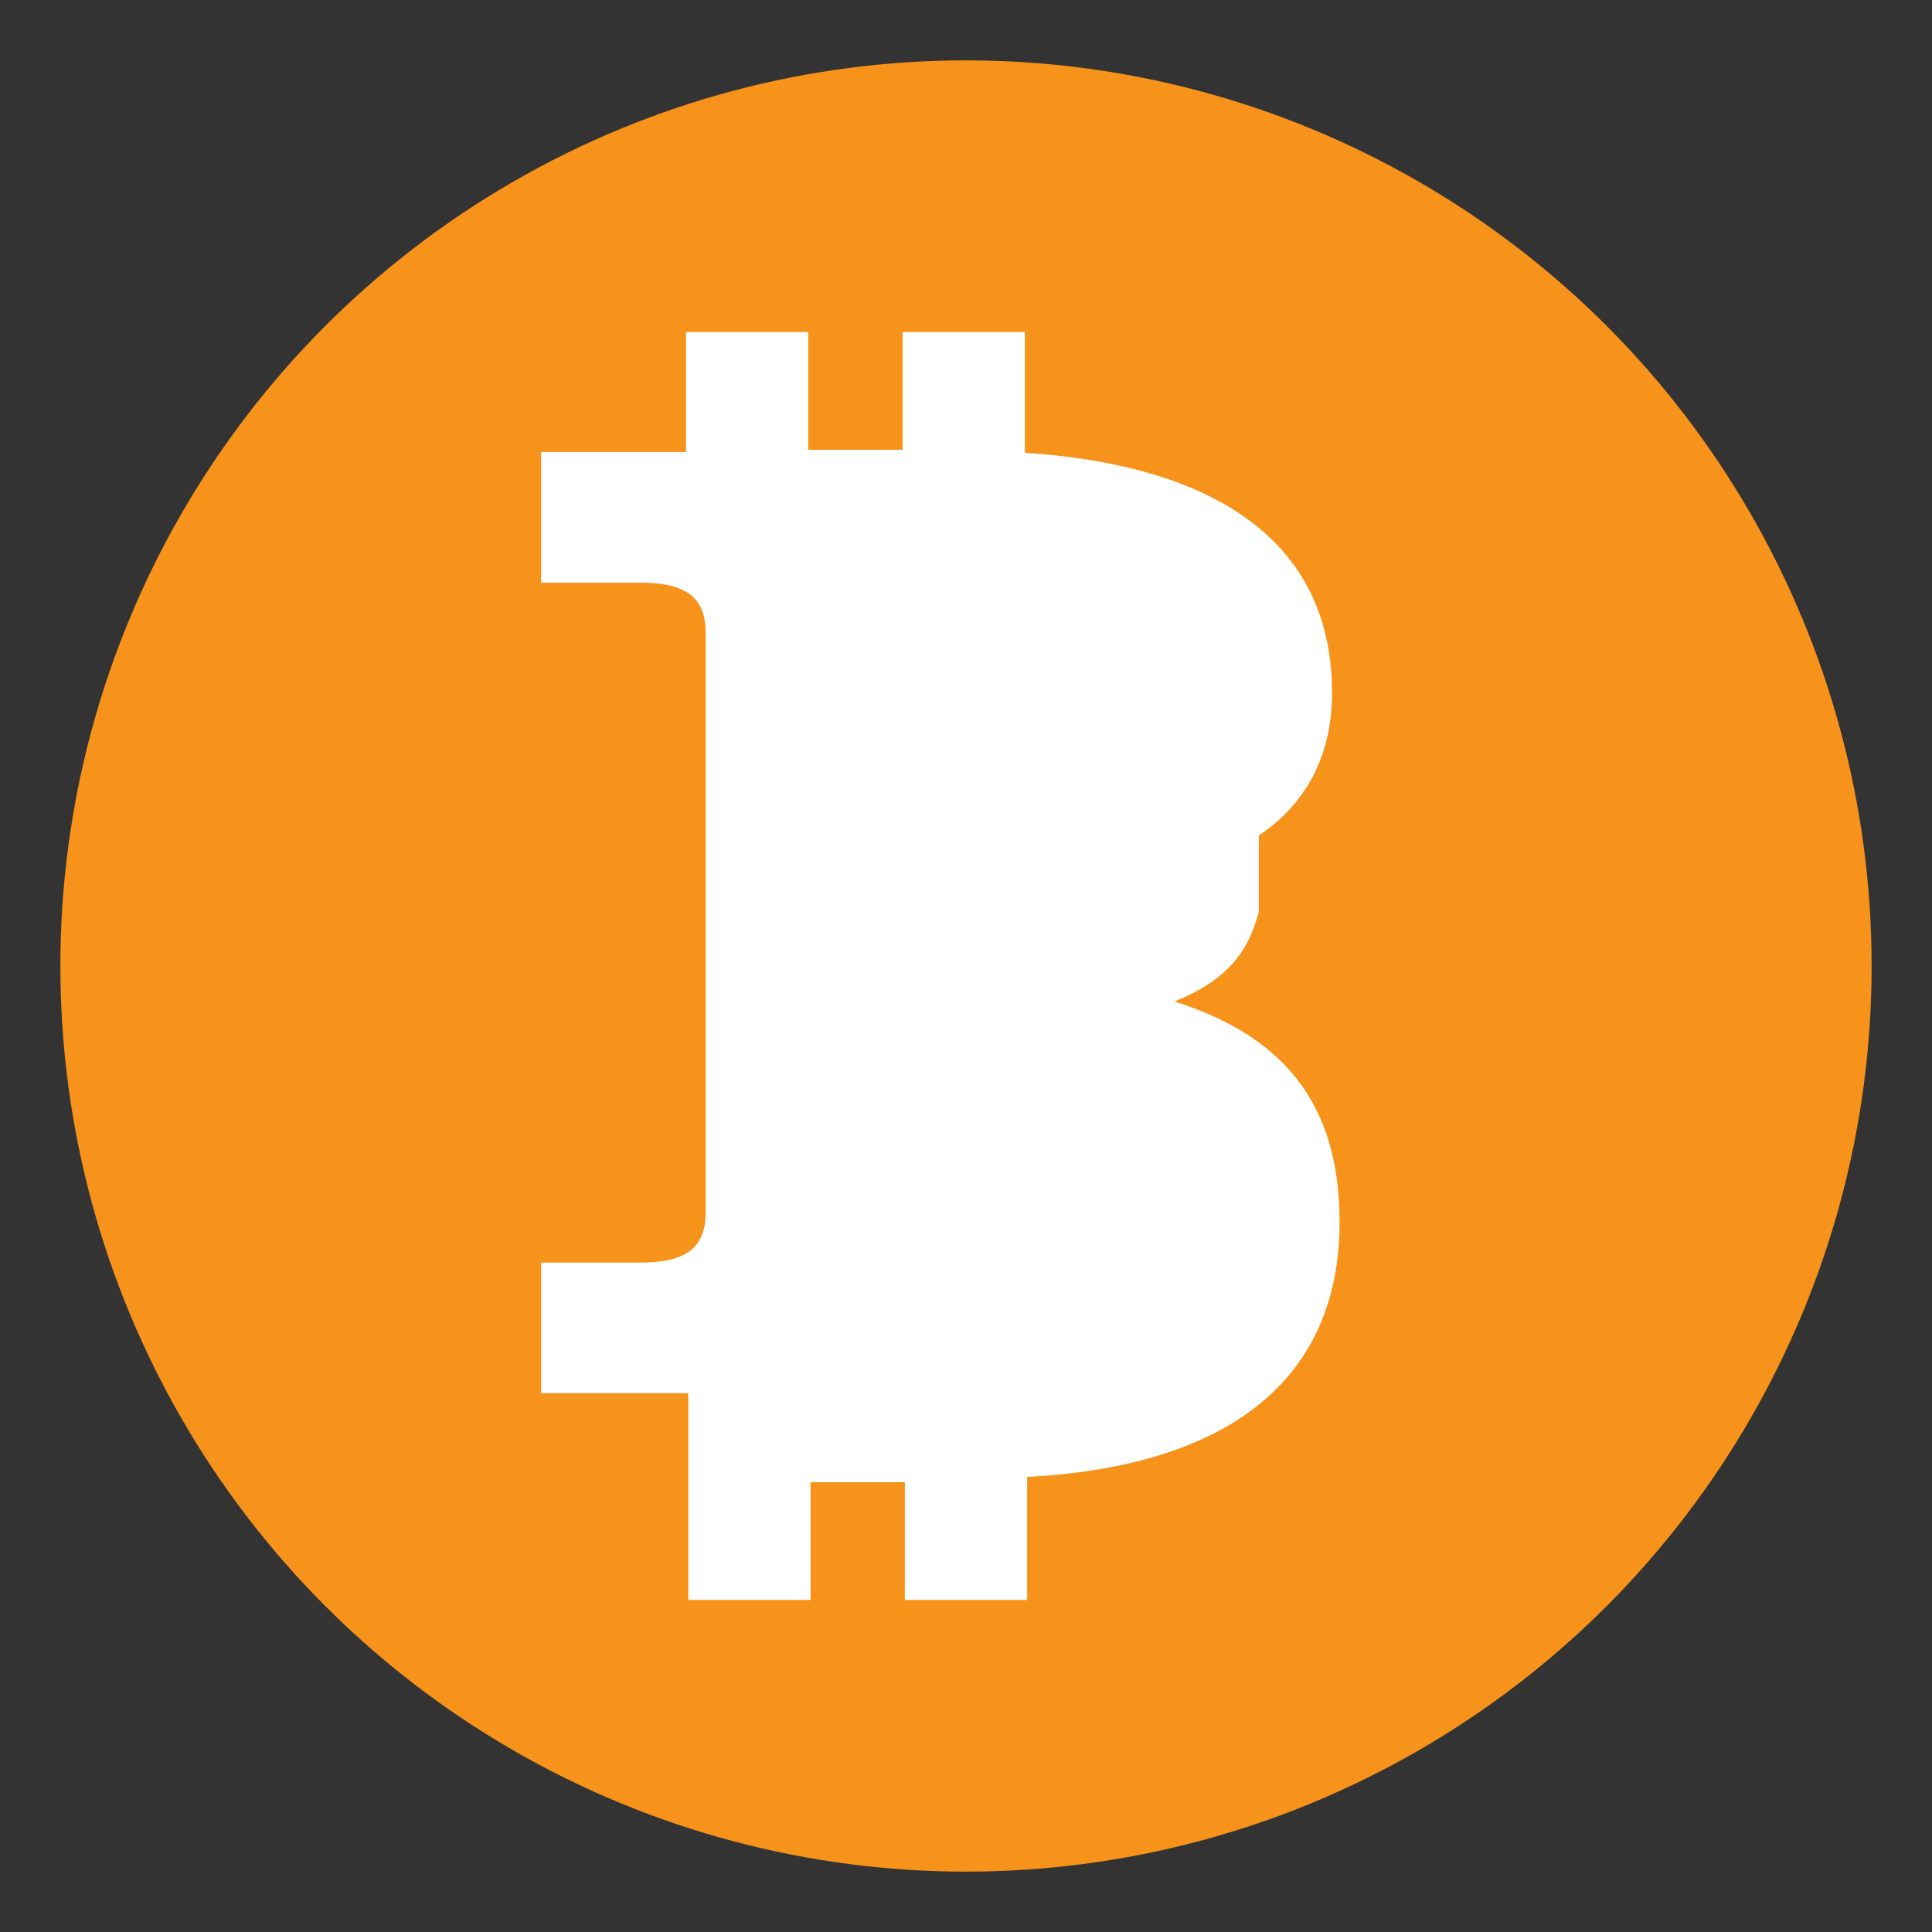 <svg xmlns="http://www.w3.org/2000/svg" viewBox="0 0 256 256">
  <rect x="0" y="0" width="256" height="256" fill="#333333" stroke="none"/>
  <circle cx="128" cy="128" r="120" fill="#f7931a"/>
  <path fill="#fff" d="M166.8 110.7c5.7-3.8 9.7-9.9 9.7-18.9 0-21.4-17.6-30.3-40.7-31.8V44h-16.2v15.6h-12.5V44h-16.2v15.9H71.7v17.3h13.1c6 0 8.7 1.9 8.7 6.6v76.9c0 4.7-2.7 6.6-8.7 6.6H71.7v17.3h19.5V212h16.2v-15.6h12.5V212h16.2v-16.3c24.9-1.3 41.4-11.6 41.4-33.8 0-15.5-7.3-24.6-21.9-29.2 7.1-2.8 9.9-6.8 11.2-11.9Z"/>
</svg>
